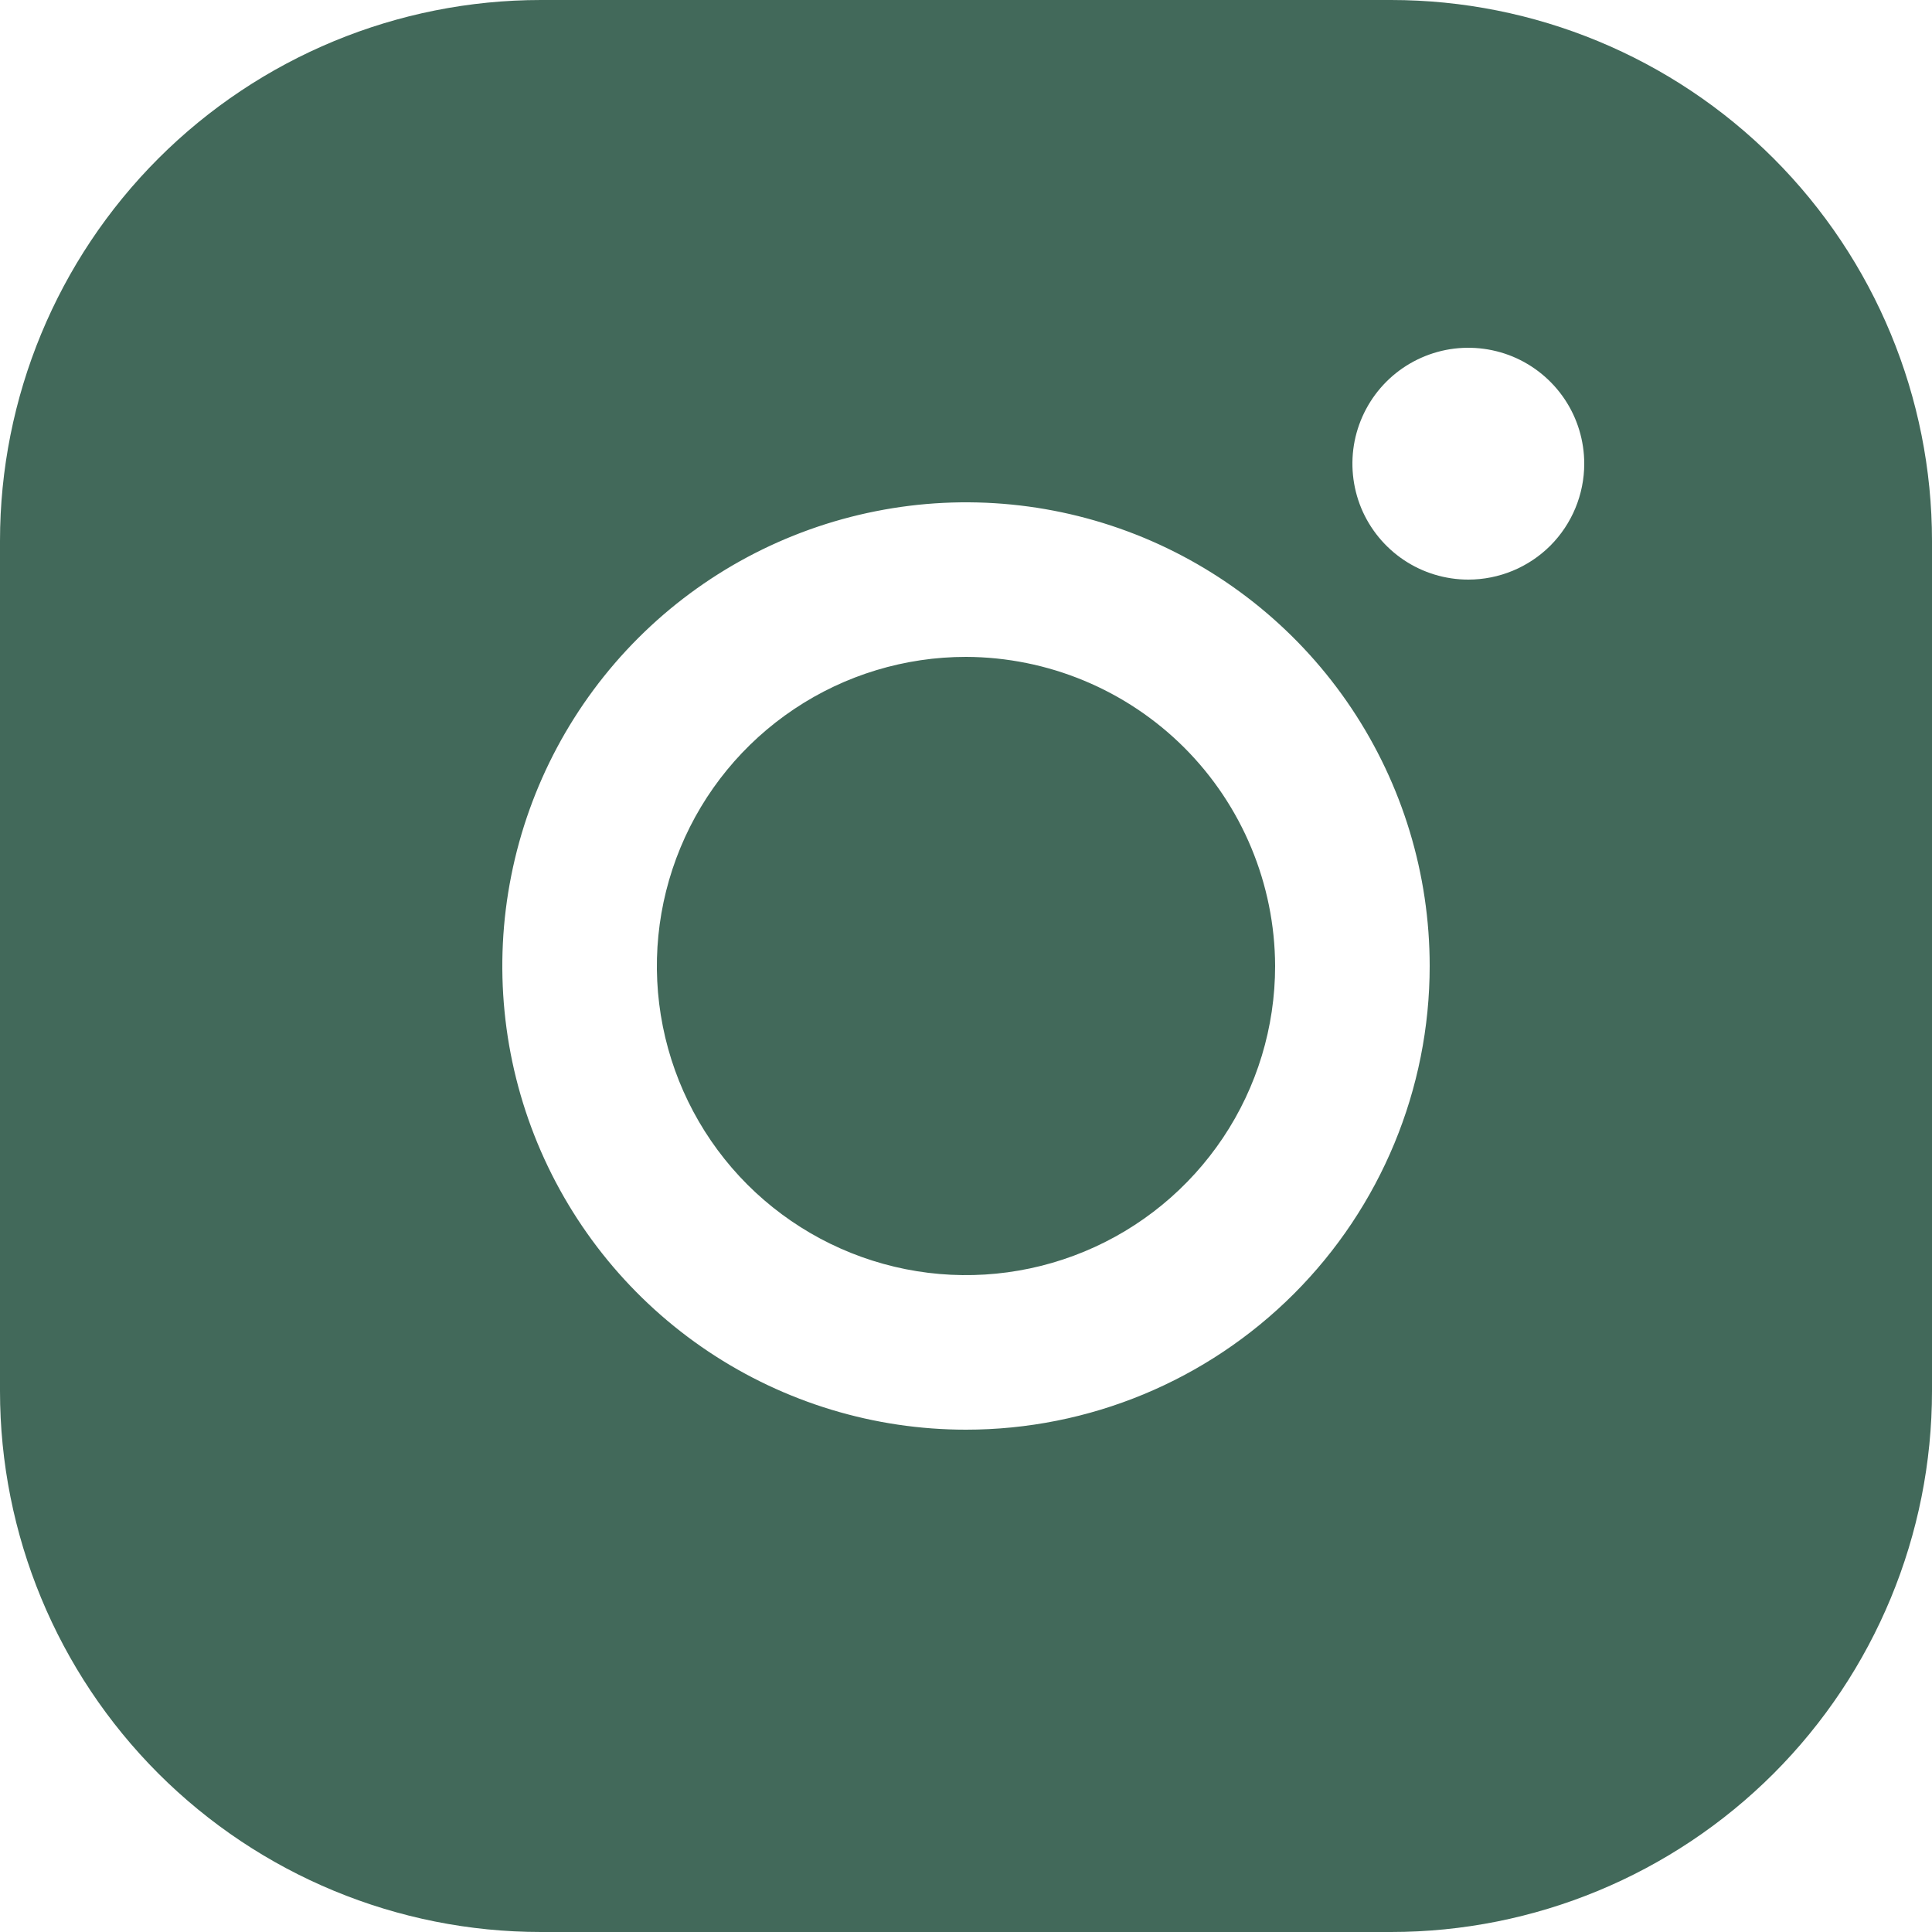 <svg width="27" height="27" viewBox="0 0 27 27" fill="none" xmlns="http://www.w3.org/2000/svg">
<path d="M17.82 13.5C17.82 14.354 17.567 15.19 17.092 15.9C16.617 16.61 15.943 17.164 15.153 17.491C14.364 17.818 13.495 17.904 12.657 17.737C11.819 17.57 11.05 17.159 10.445 16.555C9.841 15.95 9.43 15.181 9.263 14.343C9.096 13.505 9.182 12.636 9.509 11.847C9.836 11.057 10.389 10.383 11.1 9.908C11.81 9.433 12.646 9.18 13.5 9.18C14.645 9.184 15.741 9.64 16.551 10.449C17.36 11.259 17.816 12.355 17.82 13.5V13.5ZM27 7.56V19.44C27 21.445 26.203 23.368 24.786 24.786C23.368 26.203 21.445 27 19.44 27H7.56C5.555 27 3.632 26.203 2.214 24.786C0.796 23.368 0 21.445 0 19.44V7.56C0 5.555 0.796 3.632 2.214 2.214C3.632 0.796 5.555 0 7.56 0H19.44C21.445 0 23.368 0.796 24.786 2.214C26.203 3.632 27 5.555 27 7.56V7.56ZM19.98 13.5C19.98 12.218 19.6 10.966 18.888 9.9C18.176 8.834 17.164 8.004 15.98 7.513C14.796 7.023 13.493 6.894 12.236 7.145C10.979 7.395 9.824 8.012 8.918 8.918C8.012 9.824 7.395 10.979 7.145 12.236C6.894 13.493 7.023 14.796 7.513 15.98C8.004 17.164 8.834 18.176 9.9 18.888C10.966 19.6 12.218 19.98 13.5 19.98C15.219 19.98 16.867 19.297 18.082 18.082C19.297 16.867 19.98 15.219 19.98 13.5ZM22.14 6.48C22.14 6.16 22.045 5.846 21.867 5.58C21.689 5.314 21.436 5.106 21.14 4.983C20.844 4.861 20.518 4.829 20.204 4.891C19.89 4.954 19.601 5.108 19.375 5.334C19.148 5.561 18.994 5.85 18.931 6.164C18.869 6.478 18.901 6.804 19.023 7.1C19.146 7.396 19.354 7.649 19.62 7.827C19.886 8.005 20.2 8.1 20.52 8.1C20.95 8.1 21.362 7.929 21.666 7.626C21.969 7.322 22.14 6.91 22.14 6.48Z" fill="#42695A"/>
</svg>
